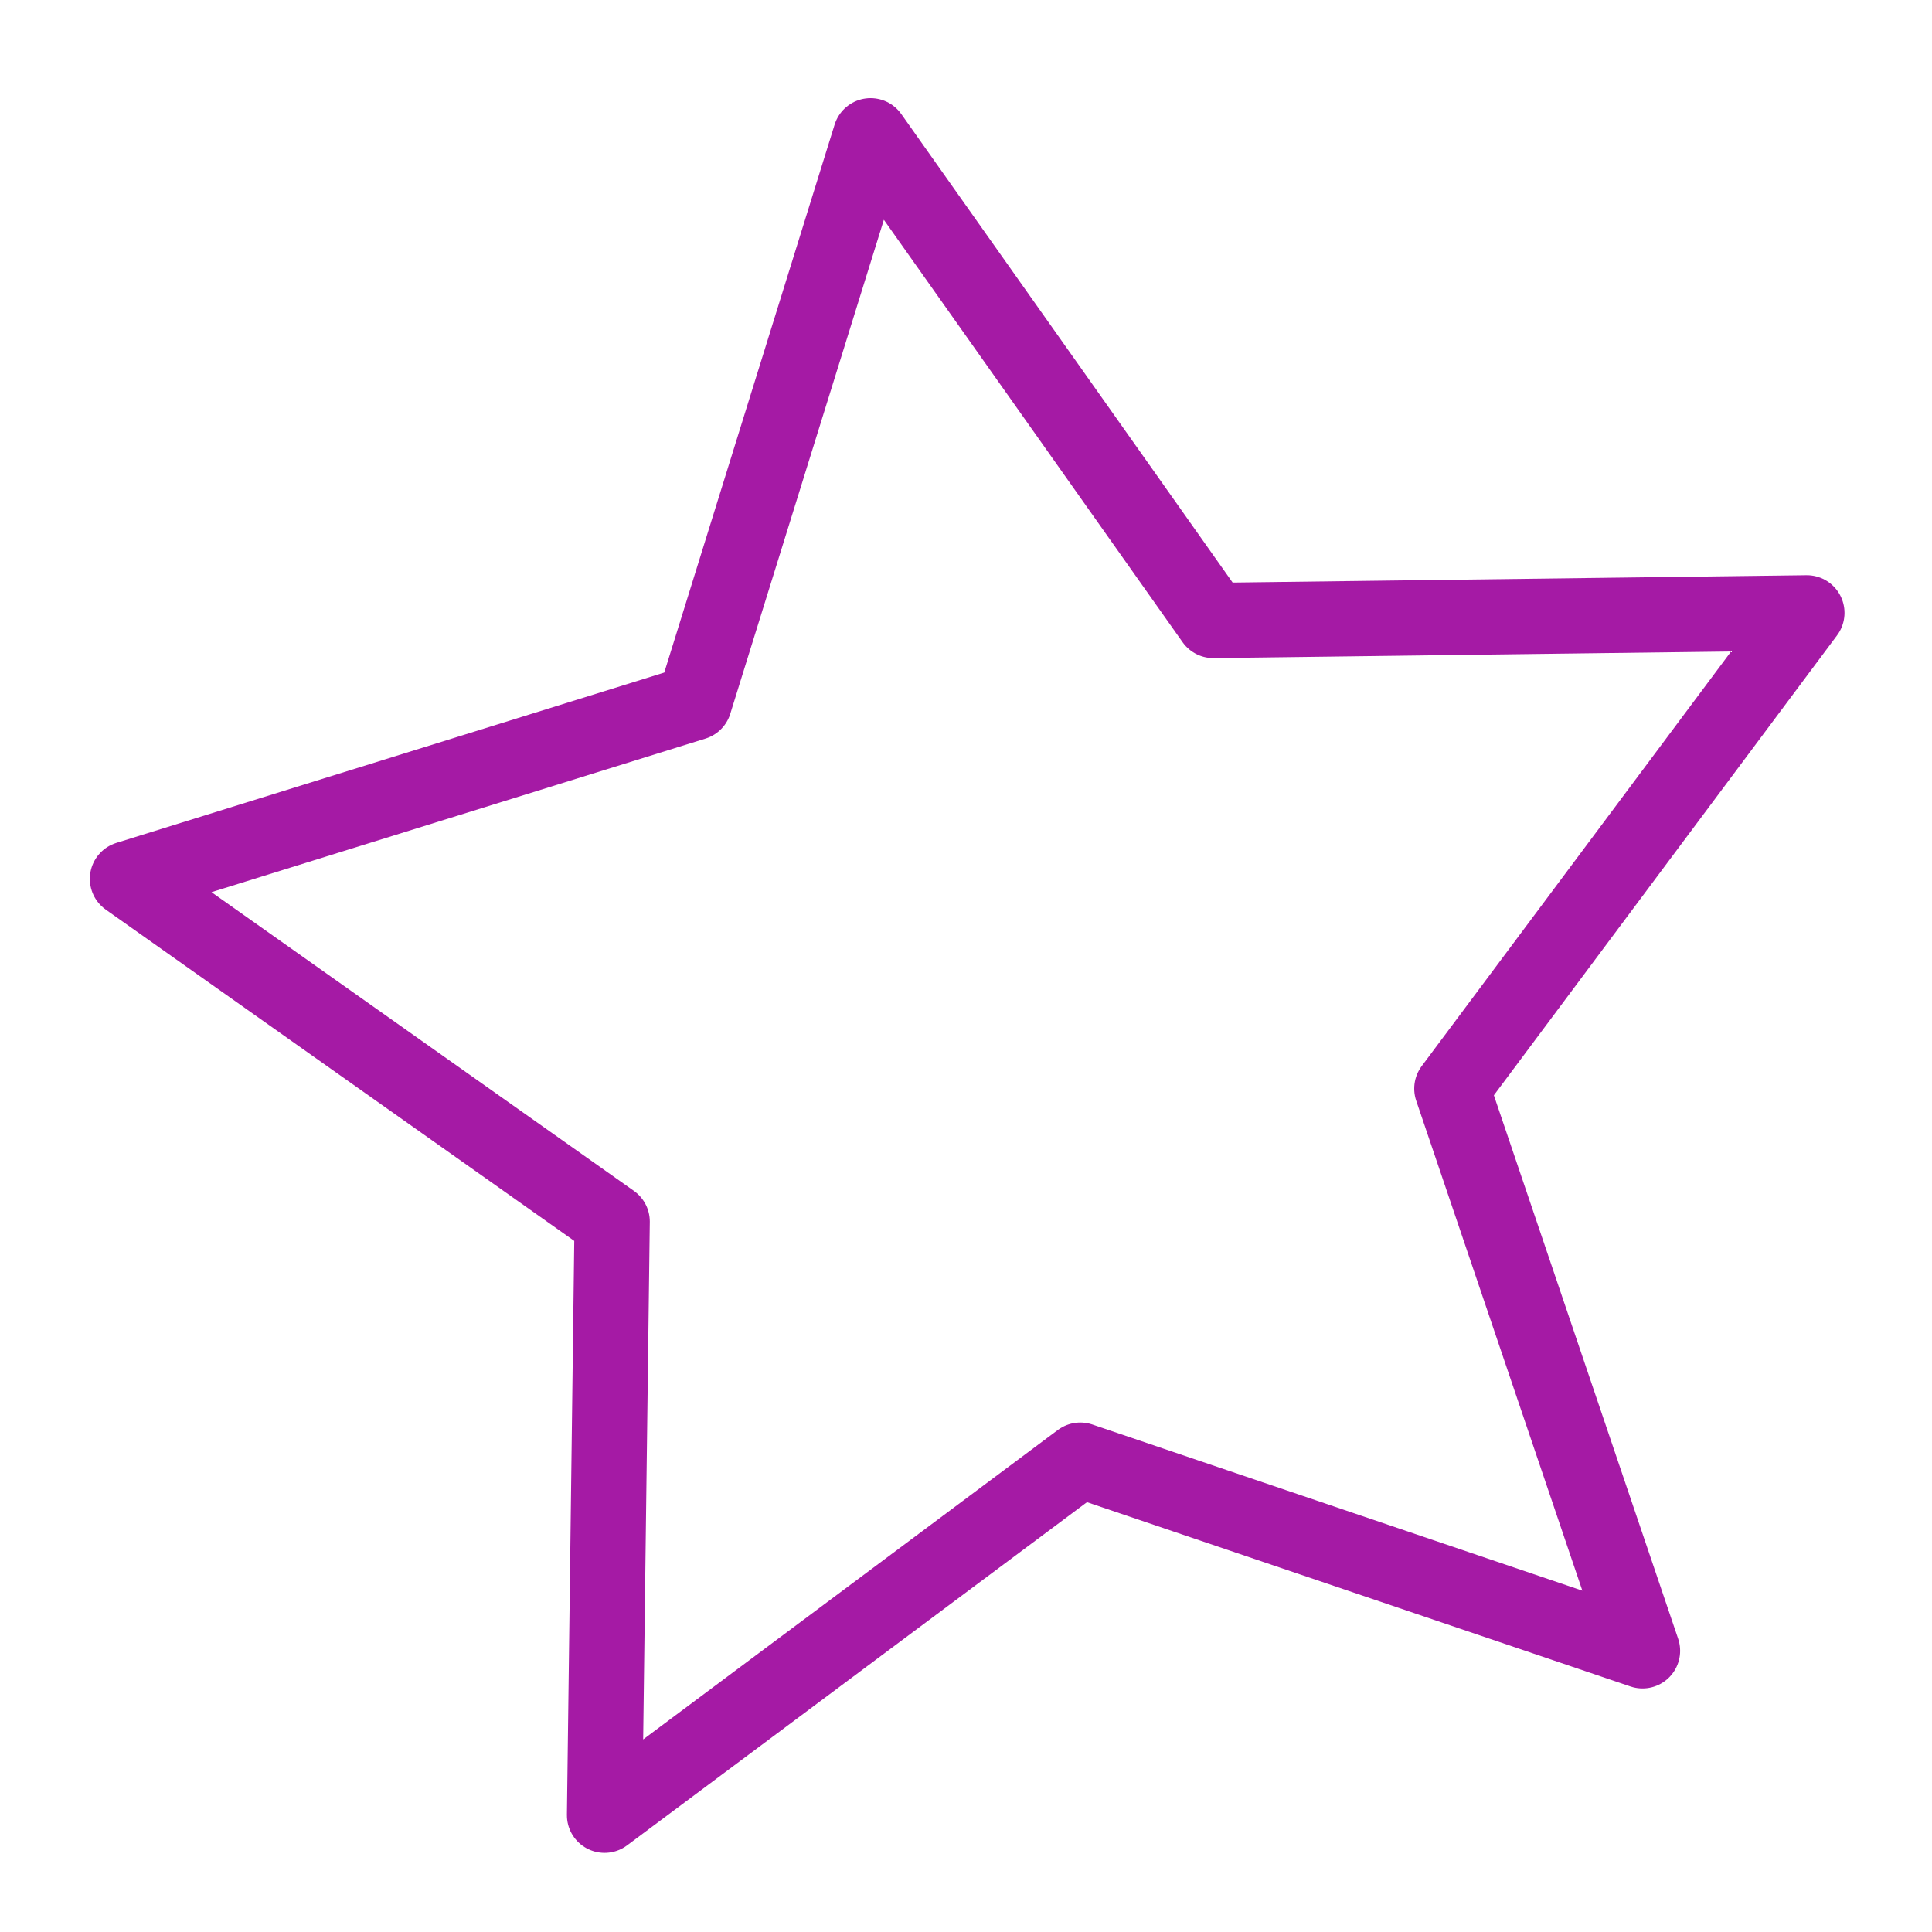 <?xml version="1.0"?><svg width="60" height="60" xmlns="http://www.w3.org/2000/svg" xmlns:xlink="http://www.w3.org/1999/xlink">
 <title>star</title>
 <defs>
  <linearGradient id="linearGradient772">
   <stop id="stop773" offset="0" stop-color="#000"/>
   <stop id="stop774" offset="1" stop-color="#fff"/>
  </linearGradient>
  <linearGradient id="linearGradient775" xlink:href="#linearGradient772"/>
 </defs>
 <g>
  <title>Layer 1</title>
  <polygon id="polygon634" points="51.009 51.267 33.55 45.347 18.775 56.373 19.011 37.938 3.959 27.294 21.563 21.821 27.036 4.217 37.681 19.269 56.114 19.033 45.089 33.808 51.009 51.267" stroke-linecap="round" stroke-linejoin="round" stroke-width="2.338" stroke="#a51aa5" fill-rule="evenodd" fill="none"/>
 </g>
</svg>